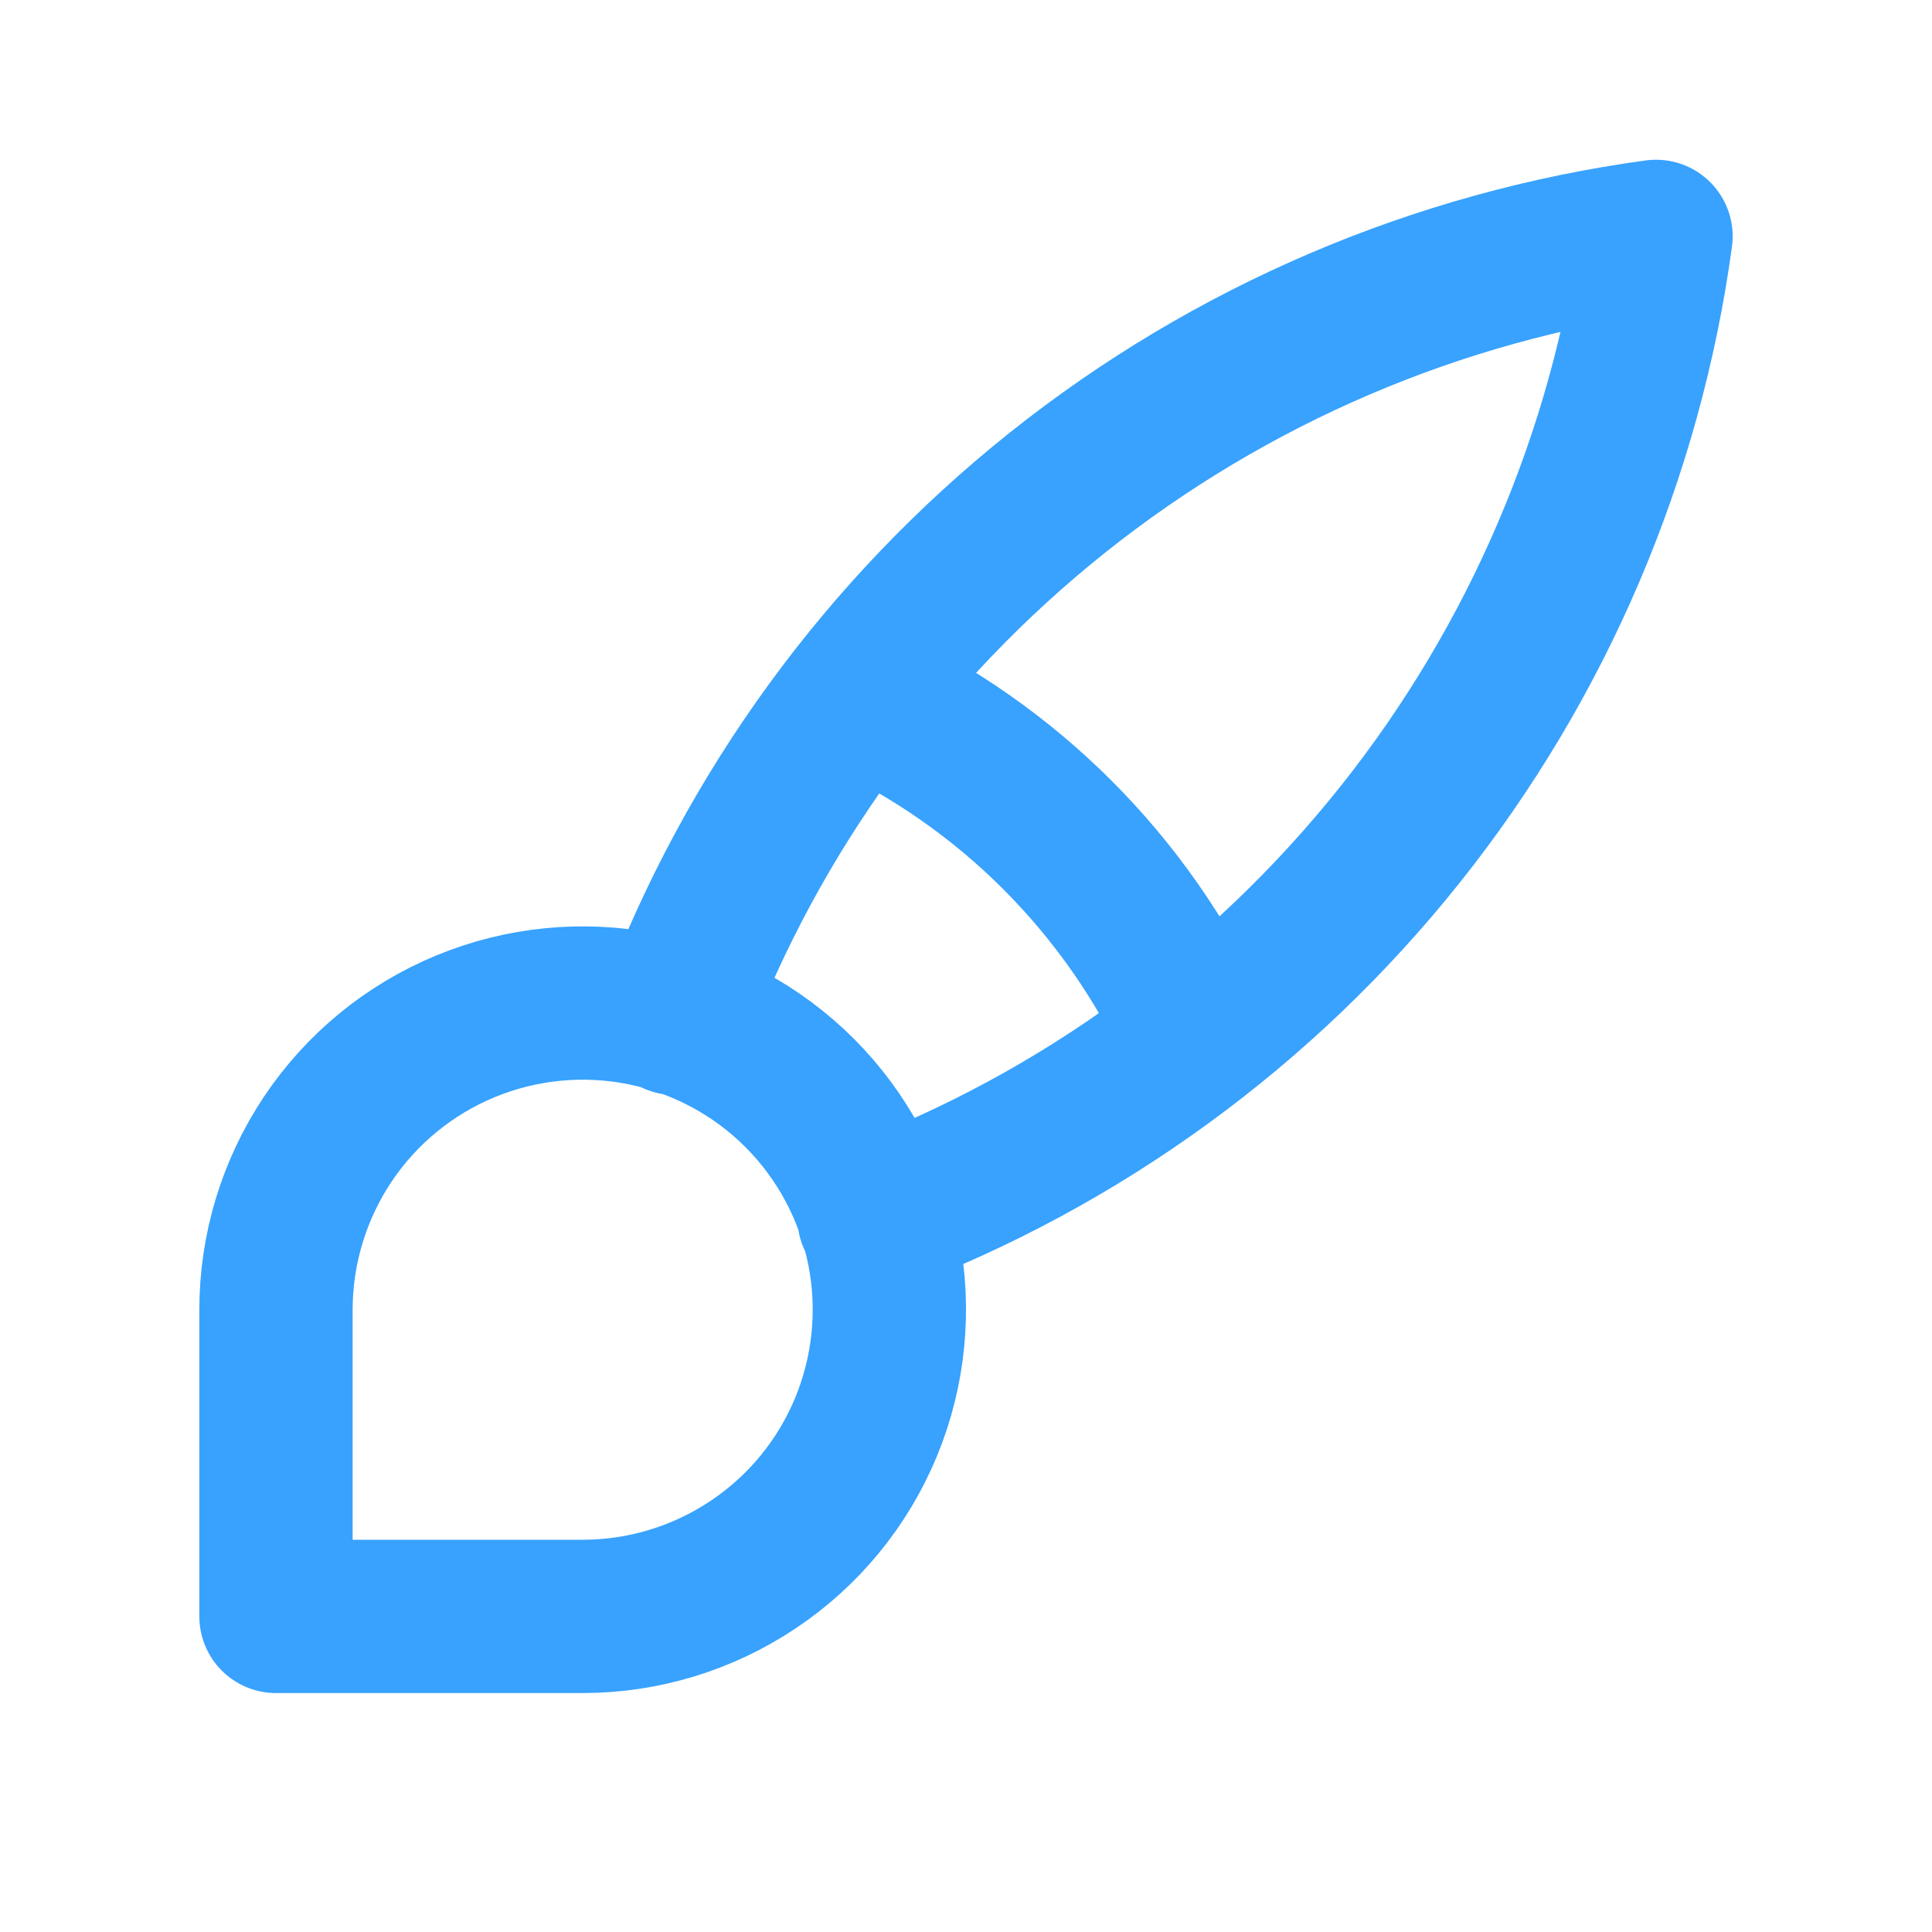 <svg width="20" height="20" viewBox="0 0 20 20" fill="none" xmlns="http://www.w3.org/2000/svg">
<path d="M6.985 10.542C7.792 8.403 9.162 6.522 10.95 5.097C12.739 3.672 14.878 2.757 17.143 2.447C16.833 4.712 15.918 6.852 14.493 8.64C13.068 10.428 11.187 11.798 9.048 12.605M8.889 7.209C10.431 7.92 11.669 9.159 12.381 10.701M2.857 16.733V13.558C2.857 12.93 3.044 12.316 3.392 11.794C3.741 11.272 4.237 10.865 4.817 10.625C5.397 10.385 6.036 10.322 6.651 10.444C7.267 10.567 7.833 10.869 8.277 11.313C8.721 11.757 9.023 12.323 9.146 12.939C9.268 13.554 9.205 14.193 8.965 14.773C8.725 15.353 8.318 15.849 7.796 16.197C7.274 16.546 6.66 16.733 6.032 16.733H2.857Z" stroke="#38A2FE" stroke-width="1.587" stroke-linecap="round" stroke-linejoin="round"/>
</svg>
